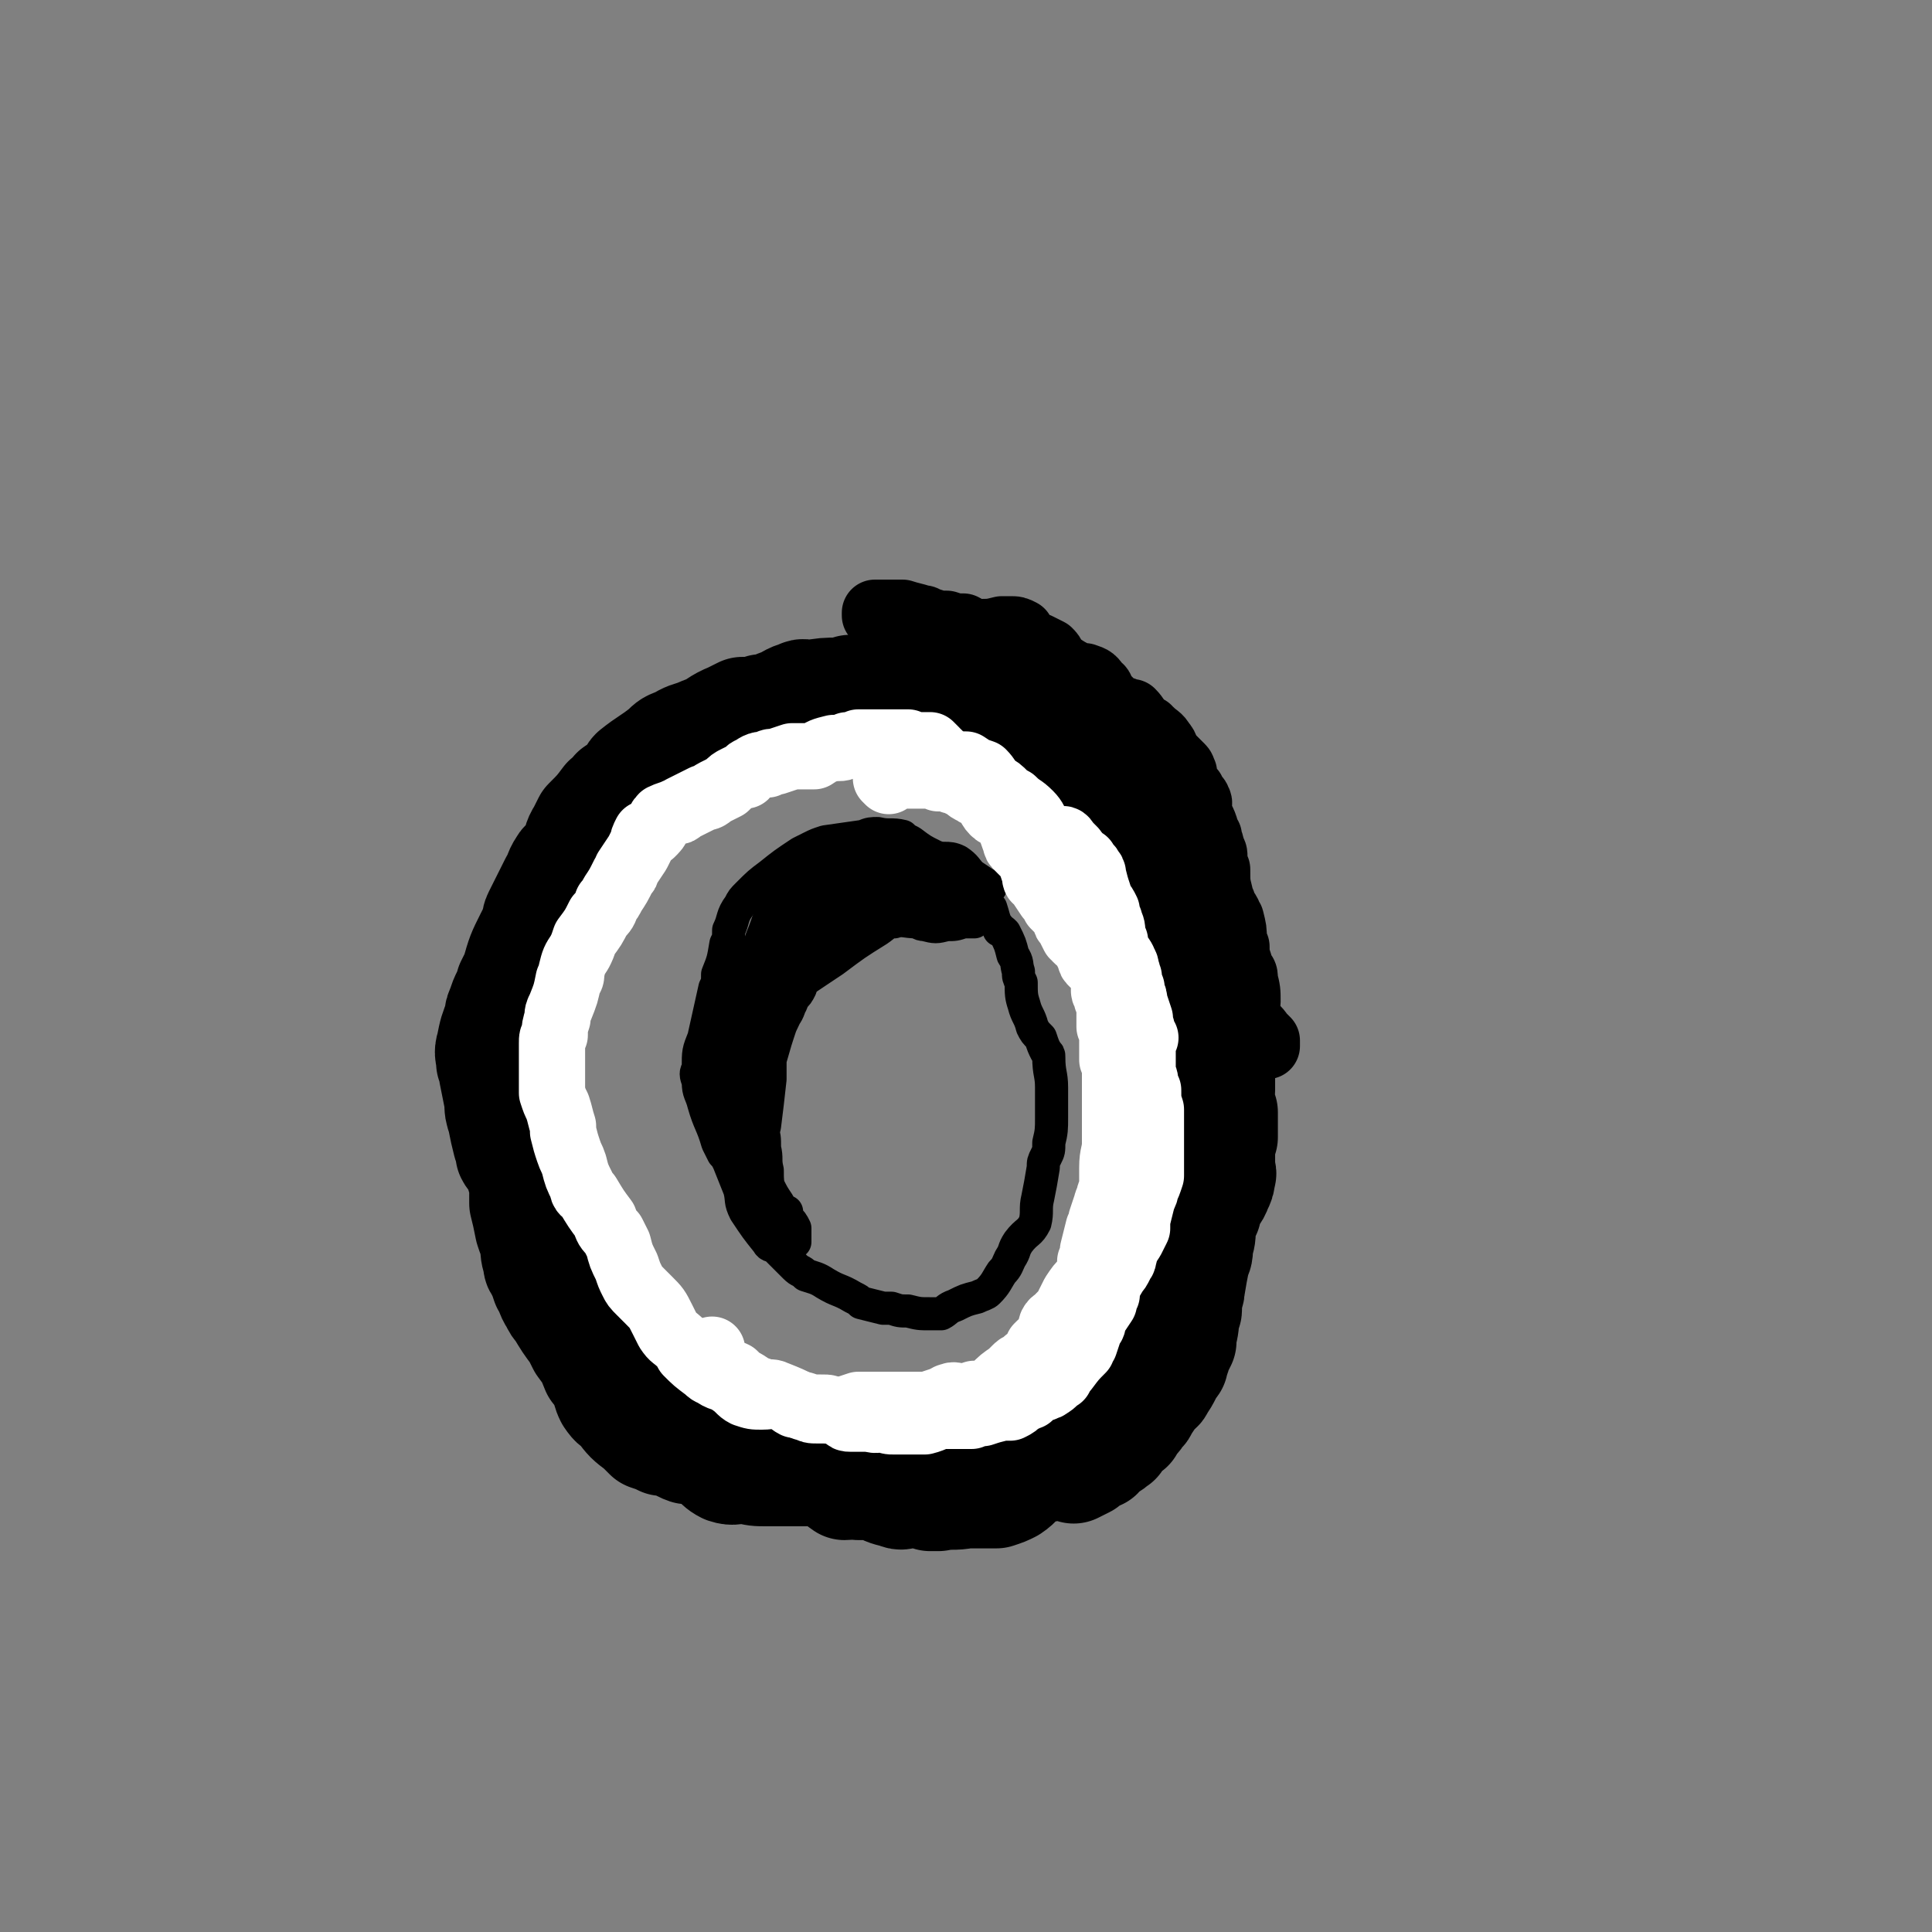 <svg viewBox='0 0 700 700' version='1.1' xmlns='http://www.w3.org/2000/svg' xmlns:xlink='http://www.w3.org/1999/xlink'><rect x="0" y="0" width="700" height="700" fill="#808080" stroke="none"/><g fill='none' stroke='#000000' stroke-width='12' stroke-linecap='round' stroke-linejoin='round'><path d='M375,278c0,0 -1,0 -1,-1 0,0 1,0 1,-1 0,-2 1,-2 0,-4 -3,-3 -3,-3 -7,-6 -3,-2 -3,-2 -7,-4 -2,-1 -2,-2 -4,-2 -4,-1 -4,-1 -8,-1 -6,0 -6,0 -12,-1 -3,0 -3,0 -6,-1 -3,0 -3,0 -7,0 -5,0 -5,0 -9,0 -8,0 -8,0 -15,0 -3,0 -3,-1 -5,0 -5,0 -6,1 -10,2 -3,1 -3,2 -6,3 -11,5 -11,5 -21,9 -4,2 -5,1 -9,3 -8,4 -8,5 -15,11 -4,3 -3,3 -6,7 -7,9 -7,9 -13,19 -1,1 -2,1 -2,3 -3,6 -2,6 -4,13 -1,4 -1,4 -3,8 -5,14 -5,14 -11,27 -1,3 -1,3 -2,7 -2,7 -3,7 -3,14 0,6 2,6 3,12 1,10 0,10 1,20 1,4 0,5 1,9 1,5 2,5 4,11 2,4 2,4 4,8 5,10 5,10 11,19 1,3 1,3 3,5 4,6 4,6 8,12 2,4 2,3 5,7 4,7 4,7 9,14 2,3 1,3 3,5 5,5 5,5 11,8 3,3 3,2 7,4 7,5 7,5 15,10 4,2 4,3 8,4 6,2 6,1 12,2 5,1 5,1 10,3 6,2 6,3 12,5 4,1 5,1 9,1 6,0 6,-1 11,-2 3,0 3,0 5,-1 6,-2 6,-3 13,-5 3,-1 3,0 6,-1 7,-3 7,-4 14,-7 2,-1 2,-1 4,-2 5,-3 5,-3 10,-5 2,-1 2,-1 4,-2 4,-4 4,-4 9,-8 1,-2 1,-2 2,-4 4,-4 4,-4 7,-8 1,-1 1,-1 2,-3 2,-3 2,-3 4,-7 2,-3 2,-3 3,-6 2,-5 2,-5 3,-10 1,-3 1,-3 2,-5 1,-6 1,-6 3,-12 0,-3 0,-3 0,-5 1,-7 1,-7 2,-14 1,-4 1,-4 2,-9 0,-2 0,-2 0,-4 0,-6 0,-6 0,-13 0,-6 0,-6 0,-11 0,-4 0,-4 0,-7 0,-4 0,-4 0,-7 0,-1 0,-1 0,-3 -1,-5 -1,-5 -2,-11 0,-4 0,-4 0,-8 -1,-2 -1,-2 -1,-3 0,-3 0,-3 -1,-5 -2,-8 -2,-8 -4,-15 0,-3 1,-4 0,-6 -2,-3 -3,-2 -5,-4 -1,-2 -1,-2 -2,-4 -5,-8 -5,-8 -10,-16 -2,-3 -2,-3 -5,-7 -4,-6 -4,-5 -8,-11 -1,-2 0,-2 -2,-3 -3,-4 -3,-4 -6,-8 -1,-1 -2,-1 -3,-2 -4,-1 -4,0 -7,-2 -1,0 -1,0 -2,-1 -2,-1 -2,-1 -3,-2 -3,-3 -3,-3 -5,-6 -1,-1 -1,-1 -2,-1 0,-1 0,-1 0,-1 1,2 1,2 1,5 '/><path d='M358,322c0,0 -1,-1 -1,-1 0,0 0,1 1,1 0,0 1,0 1,-1 0,0 -1,0 -1,0 -3,-2 -3,-2 -6,-4 -2,-2 -2,-3 -5,-5 -4,-2 -5,0 -9,-2 -4,-2 -4,-2 -8,-5 -2,-1 -2,-1 -3,-2 -4,-1 -5,0 -9,-1 -2,0 -3,0 -5,1 -7,1 -7,1 -14,2 -3,1 -3,1 -5,2 -2,1 -2,1 -4,2 -6,4 -6,4 -11,8 -4,3 -4,3 -8,7 -2,2 -2,2 -3,4 -3,4 -2,5 -4,9 0,3 0,3 -1,5 -1,6 -1,6 -3,11 0,3 0,3 -1,5 -2,9 -2,9 -4,18 -2,5 -2,5 -2,11 -1,2 -1,2 0,5 0,4 1,4 2,8 2,7 3,7 5,14 1,2 1,2 2,4 1,1 1,1 2,3 2,5 2,5 4,10 1,4 0,4 2,8 4,6 4,6 8,11 1,2 2,1 3,2 4,4 4,4 7,7 2,2 2,1 4,3 3,1 4,1 7,3 5,3 5,2 10,5 2,1 2,1 3,2 4,1 4,1 8,2 2,0 2,0 3,0 3,1 3,1 6,1 4,1 4,1 8,1 2,0 2,0 4,0 2,-1 2,-2 5,-3 4,-2 4,-2 8,-3 2,-1 3,-1 4,-2 3,-3 3,-4 5,-7 2,-2 2,-3 3,-5 2,-3 1,-3 3,-6 3,-4 4,-3 6,-7 1,-4 0,-5 1,-9 1,-5 1,-5 2,-11 0,-2 0,-2 1,-4 1,-2 1,-2 1,-5 1,-4 1,-5 1,-9 0,-6 0,-6 0,-11 0,-5 -1,-5 -1,-11 0,-1 0,-1 -1,-2 -1,-2 -1,-2 -2,-5 -2,-2 -2,-2 -3,-4 -1,-4 -2,-4 -3,-8 -1,-3 -1,-4 -1,-8 -1,-2 -1,-2 -1,-4 -1,-3 0,-3 -2,-6 -1,-4 -1,-4 -3,-8 -1,-1 -1,-1 -2,-1 0,-1 0,-1 -1,-2 -1,-2 -1,-3 -2,-6 -1,-1 -1,-1 -2,-3 -3,-3 -3,-3 -6,-5 -1,-1 -1,-1 -2,-1 0,0 0,0 -1,-1 -1,-1 -1,-1 -2,-2 0,0 -1,0 -1,-1 0,0 0,0 0,0 1,1 1,2 1,3 '/><path d='M276,421c0,0 -1,0 -1,-1 0,0 1,1 1,1 0,0 0,-1 -1,-1 -1,0 -1,0 -3,0 -1,-1 -1,0 -1,-1 -1,-1 -1,-1 -1,-2 -1,-1 -1,-1 -1,-2 -1,-2 -1,-2 -1,-5 0,-1 -1,-1 -1,-2 0,-3 -1,-3 -1,-6 1,-6 1,-6 2,-11 0,-2 0,-2 1,-4 1,-4 1,-4 3,-8 4,-7 4,-7 8,-13 2,-3 1,-3 4,-5 6,-5 6,-5 12,-9 3,-2 3,-2 6,-4 8,-6 8,-6 16,-11 3,-2 3,-3 6,-3 3,-1 4,0 8,0 1,0 1,1 3,1 4,1 4,1 8,0 3,0 3,0 6,-1 2,0 2,0 3,0 1,0 1,0 1,0 0,0 0,0 0,0 0,0 0,0 0,0 0,0 0,0 0,0 -1,0 -1,0 -2,0 0,0 0,0 0,-1 -1,-1 -1,-1 -2,-1 -1,-1 -1,-1 -2,-2 -3,-1 -3,-1 -6,-2 -4,-1 -4,0 -7,0 -6,0 -6,-1 -11,-1 -6,-1 -6,-1 -11,-1 -3,0 -4,0 -7,1 -5,2 -4,3 -9,6 -3,2 -2,2 -5,5 -4,3 -5,3 -8,7 -4,4 -4,4 -6,10 -3,5 -2,5 -4,10 -2,7 -3,7 -5,14 -1,4 -1,4 -2,8 0,0 0,1 0,2 0,4 0,4 0,9 0,0 0,1 0,1 -1,-1 -1,-2 -1,-4 -1,-1 -1,-1 -1,-2 0,-1 0,-1 0,-3 1,-5 1,-5 1,-10 0,-4 0,-4 1,-8 3,-10 3,-11 7,-20 3,-6 3,-6 7,-11 9,-10 9,-10 19,-20 4,-4 4,-4 9,-7 0,0 1,-1 1,-1 -1,1 -1,2 -3,3 -2,2 -2,2 -5,4 -6,4 -6,3 -12,8 -3,2 -3,2 -5,6 -6,11 -7,11 -12,23 -4,11 -3,12 -5,24 -1,4 -1,5 -2,9 0,1 0,3 0,3 -1,0 -1,-2 -1,-3 0,-4 -1,-4 0,-9 0,-3 -1,-3 0,-6 3,-11 2,-12 6,-22 4,-9 5,-9 12,-17 2,-3 2,-2 4,-5 4,-4 4,-4 8,-8 1,-1 2,-2 3,-2 0,0 0,0 0,1 0,0 0,1 0,1 -2,1 -2,1 -4,1 -1,0 -1,-1 -1,0 -3,1 -3,1 -6,2 -1,1 -1,2 -2,3 -4,5 -4,5 -7,10 -2,4 -2,4 -4,8 -1,4 -1,4 -3,8 0,0 0,0 0,0 2,-3 2,-3 3,-6 1,-2 1,-2 1,-3 1,-3 1,-3 2,-6 3,-7 2,-8 7,-14 2,-3 3,-3 6,-5 3,-1 3,-1 6,-2 5,-4 5,-4 11,-7 4,-2 4,-2 7,-3 1,0 2,0 2,0 1,0 1,1 1,1 -1,0 -1,0 -2,0 -1,1 -1,0 -2,0 -1,1 -2,0 -3,1 -4,3 -4,3 -7,6 -4,4 -4,4 -7,8 -6,7 -5,7 -11,15 -2,4 -4,6 -5,8 0,1 2,0 4,-1 5,-3 5,-4 10,-8 6,-5 6,-4 12,-9 3,-1 3,-1 6,-3 4,-3 6,-5 9,-7 0,0 -1,2 -2,2 -1,2 -1,2 -3,4 -7,7 -7,6 -14,13 -3,2 -3,2 -5,5 -3,3 -2,4 -5,7 0,0 -1,-1 -1,-1 0,-2 1,-2 1,-3 1,-2 0,-2 2,-3 3,-4 3,-4 7,-7 3,-3 3,-3 5,-5 7,-4 7,-4 14,-8 2,-1 2,-1 4,0 3,0 3,0 7,1 2,0 2,1 4,0 4,-1 4,-2 7,-4 0,0 0,0 0,0 -1,0 -1,0 -3,-1 0,0 0,0 -1,0 -1,0 -1,1 -2,0 -5,0 -5,0 -9,0 -2,0 -2,0 -3,0 -3,0 -3,0 -5,-1 -1,0 -1,0 -1,0 1,0 1,-1 2,-1 2,-1 2,-1 4,-1 4,-1 4,-1 8,0 2,0 2,1 3,2 2,3 1,3 3,6 1,1 1,1 2,2 1,0 1,0 2,0 0,0 1,0 1,0 0,0 -1,-1 -1,-1 -1,-1 -1,-2 -1,-2 -3,-5 -3,-5 -6,-9 -1,-1 -1,-1 -2,-3 0,0 0,-1 -1,-1 0,0 0,-1 0,-1 0,0 0,1 0,1 1,1 1,0 2,1 2,1 2,1 4,3 1,1 1,1 3,3 1,1 1,1 2,3 4,3 4,4 8,6 1,1 1,1 3,2 0,0 0,0 0,0 '/><path d='M354,333c0,0 -1,-1 -1,-1 0,0 1,0 1,0 0,0 0,-1 0,-2 -1,0 -1,0 -1,-1 -1,-1 -1,-1 -1,-1 -1,-1 -2,-1 -2,-2 -3,-1 -3,-1 -5,-3 0,-1 0,-1 -1,-2 -2,-2 -2,-2 -5,-4 -1,0 -1,-1 -2,-1 -2,-2 -2,-2 -4,-3 -1,-1 -1,-1 -2,-2 -1,0 -1,0 -2,0 -3,-1 -3,-1 -6,-1 -3,-1 -3,-1 -7,-1 -1,0 -1,0 -3,1 -3,1 -3,1 -6,2 -1,1 -1,1 -2,2 -2,3 -2,2 -5,5 -2,3 -2,3 -5,7 -1,0 -1,0 -1,1 -1,1 -1,1 -2,2 -1,2 -1,2 -3,4 -1,1 -1,1 -1,2 -2,3 -2,3 -3,5 -1,2 0,2 -1,3 -3,5 -3,5 -5,10 -1,2 -1,2 -2,4 -1,4 -1,4 -2,8 -1,2 -1,2 -2,4 -2,5 -2,5 -4,11 0,1 0,1 0,3 0,2 0,2 0,4 0,2 0,2 0,4 0,3 0,3 1,7 0,2 0,2 0,4 0,4 0,4 1,7 0,2 0,2 0,4 1,4 1,4 1,9 0,1 0,1 1,3 0,2 0,3 1,5 2,4 1,4 3,8 1,1 1,1 3,2 2,3 2,3 4,6 1,1 1,1 2,2 1,1 1,1 2,2 0,0 0,-1 0,-1 0,-1 0,-1 0,-2 0,-1 0,-1 0,-2 -1,-2 -1,-2 -3,-4 0,-1 0,-1 0,-2 -2,-1 -2,-1 -3,-3 -2,-3 -2,-3 -4,-7 0,-1 0,-1 0,-2 -2,-4 -3,-4 -4,-8 -1,-2 -1,-2 -2,-5 0,-4 -1,-4 0,-9 0,-3 1,-2 2,-5 2,-6 1,-7 3,-13 2,-5 2,-5 4,-11 2,-5 2,-5 5,-11 0,-1 1,-1 1,-3 2,-2 2,-2 3,-4 0,-1 0,-1 0,-2 0,-2 0,-2 0,-3 0,0 0,0 0,0 0,1 0,1 0,2 -1,1 -1,1 -2,2 -2,4 -1,5 -2,8 -1,3 -2,3 -3,6 -2,6 -2,6 -4,13 0,3 0,3 0,7 -1,9 -1,9 -2,17 -1,4 -1,4 -1,7 1,6 1,6 1,12 1,6 0,6 1,12 0,3 0,4 0,5 1,1 1,-1 1,-2 0,-2 0,-2 0,-5 0,0 0,0 0,-1 0,-2 0,-2 0,-3 -1,-5 -1,-5 -1,-9 -1,-4 0,-4 -1,-8 0,-4 0,-4 -1,-7 0,-3 0,-3 0,-5 0,-9 0,-9 1,-19 0,-3 0,-3 1,-6 3,-6 3,-6 6,-11 1,-3 1,-3 2,-6 5,-9 5,-9 11,-17 1,-2 2,-2 4,-4 3,-3 4,-3 7,-6 2,-1 2,-1 4,-2 4,-3 4,-3 9,-5 1,-1 1,-1 1,-1 1,0 1,0 1,0 1,-1 1,0 1,0 0,0 0,0 0,0 0,0 0,0 0,0 1,-1 1,-1 2,-1 0,0 0,0 0,0 '/></g>
<g fill='none' stroke='#000000' stroke-width='40' stroke-linecap='round' stroke-linejoin='round'><path d='M352,240c0,0 -1,-1 -1,-1 0,0 1,0 1,0 0,0 0,0 0,0 0,0 0,0 0,1 0,0 0,0 0,0 0,0 0,0 1,0 0,0 0,0 0,0 0,0 0,0 0,0 1,0 2,0 3,1 1,0 1,1 2,1 1,1 2,0 3,1 3,3 3,3 6,7 1,1 1,1 2,2 3,3 3,3 7,6 1,0 1,0 2,0 3,3 3,4 6,7 1,2 2,2 3,3 3,4 3,4 5,7 1,2 1,2 2,3 1,1 1,1 2,2 4,5 4,5 8,9 1,2 2,2 3,4 3,4 2,4 4,8 1,3 1,3 2,6 2,3 2,2 4,5 1,2 1,2 1,4 1,4 0,5 1,9 0,3 0,3 1,6 2,3 3,3 5,6 1,1 2,0 2,2 1,2 0,2 0,5 0,1 0,1 0,3 0,2 0,2 1,3 0,3 0,3 1,6 0,1 0,1 1,2 0,4 0,4 0,7 1,1 1,1 2,2 1,1 1,1 2,2 1,1 1,1 2,3 0,1 0,1 0,2 2,3 1,3 3,7 0,1 0,1 1,2 1,4 1,4 2,7 0,3 0,3 0,5 0,3 -1,3 0,5 0,2 0,2 1,3 0,0 0,0 0,1 0,4 0,4 0,8 -1,2 -1,2 -1,4 0,4 0,4 0,7 0,2 1,2 0,3 0,2 0,2 -1,4 -1,3 -2,3 -3,5 -1,2 -1,2 -1,4 -2,4 -1,4 -3,8 -1,2 -1,2 -1,3 -2,4 -2,4 -3,8 -1,2 -1,2 -1,4 -1,1 -1,1 -1,3 -1,3 0,3 -1,5 0,0 0,0 0,0 -2,4 -3,4 -4,7 -1,2 0,2 -1,3 0,2 0,2 0,4 -2,2 -2,2 -3,5 -3,4 -3,4 -6,9 -2,3 -2,3 -4,7 0,0 0,0 -1,0 -1,1 -1,1 -1,2 -1,1 -1,1 -3,3 -3,3 -3,3 -6,7 -1,1 -1,1 -3,3 -2,2 -2,2 -5,3 -2,2 -2,2 -4,3 -2,2 -2,2 -4,3 0,1 0,2 -1,2 -2,1 -3,0 -5,1 -2,0 -2,0 -4,1 -3,3 -3,4 -6,6 -2,1 -2,1 -5,2 -1,0 -1,0 -2,0 -4,0 -4,0 -7,0 -1,0 -1,0 -2,0 -5,1 -5,0 -10,1 -1,0 -1,0 -3,0 -2,-1 -2,-1 -4,-1 -2,0 -2,0 -5,0 -1,0 -1,1 -3,0 -4,-1 -4,-1 -7,-3 -2,0 -2,0 -3,0 -2,0 -2,0 -4,0 -2,-1 -2,0 -5,0 -3,-2 -3,-3 -6,-4 -1,-1 -1,0 -2,-1 -2,0 -2,0 -4,0 -4,0 -4,0 -8,0 -2,0 -2,0 -5,0 -1,0 -1,0 -3,0 -4,0 -4,0 -8,-1 -4,0 -4,1 -7,0 -4,-2 -3,-4 -7,-6 -1,-1 -1,0 -2,-1 -2,0 -2,0 -4,0 -1,0 -1,0 -1,0 -3,-1 -3,-2 -6,-3 -1,0 -1,0 -3,0 -2,-1 -2,-1 -5,-2 -2,-2 -2,-2 -3,-3 -4,-3 -4,-3 -7,-7 -2,-2 -2,-1 -4,-4 -1,-2 -1,-3 -2,-6 -2,-2 -1,-2 -3,-4 -2,-5 -2,-5 -5,-9 -1,-2 -1,-2 -2,-4 -3,-4 -3,-4 -6,-9 -1,-1 -1,-1 -2,-3 -2,-3 -1,-3 -3,-6 -1,-3 -1,-3 -2,-5 -1,-2 -1,-1 -1,-3 -1,-3 -1,-3 -1,-7 -1,-2 -1,-2 -2,-5 -1,-5 -1,-5 -2,-9 0,-3 0,-3 0,-7 -1,-3 -1,-3 -2,-7 -1,-2 -2,-2 -3,-4 0,-2 0,-2 -1,-4 -1,-4 -1,-4 -2,-9 -1,-3 -1,-3 -1,-6 -1,-5 -1,-5 -2,-10 0,-2 0,-2 -1,-4 0,-3 -1,-3 0,-6 1,-5 1,-5 3,-10 0,-2 0,-2 1,-4 1,-4 2,-4 3,-8 1,-2 1,-2 2,-4 2,-7 2,-7 5,-13 1,-2 1,-2 2,-3 1,-3 0,-3 1,-5 1,-2 1,-2 2,-4 2,-4 2,-4 4,-8 2,-3 1,-3 3,-6 1,-2 2,-1 3,-3 1,-1 1,-1 1,-2 2,-4 1,-4 3,-7 1,-2 1,-2 2,-4 4,-4 4,-4 7,-8 2,-1 2,-1 3,-3 3,-2 3,-2 6,-5 1,-1 0,-1 1,-2 5,-4 6,-4 11,-8 2,-2 2,-2 5,-3 3,-2 4,-2 7,-3 2,-1 2,-1 3,-1 4,-2 4,-3 9,-5 2,-1 2,-1 4,-2 4,0 4,0 7,-1 4,0 4,-1 7,-2 3,-1 3,-2 7,-3 1,-1 2,0 3,0 6,-1 6,-1 11,-1 2,0 2,0 4,-1 4,0 4,0 9,0 1,0 1,0 3,0 5,0 5,0 11,1 2,0 2,0 4,0 5,0 5,0 10,0 2,1 2,1 3,2 5,2 4,3 9,5 4,1 4,0 8,1 2,0 2,1 4,2 1,1 1,2 2,3 2,1 2,1 4,2 2,1 2,0 4,2 1,1 1,1 3,3 0,1 0,1 1,2 3,2 3,2 6,4 2,1 2,1 3,2 3,2 3,2 5,4 1,1 1,1 2,2 2,2 2,2 4,4 1,1 1,0 2,1 3,3 3,3 5,6 2,2 1,2 2,4 1,1 0,1 1,2 2,2 2,2 4,3 1,1 1,1 2,2 3,5 3,5 5,10 1,2 2,1 2,3 1,2 0,3 1,5 0,4 1,4 1,7 1,4 1,4 2,7 1,6 0,6 1,13 1,4 1,4 2,9 1,1 1,1 1,2 1,4 1,4 2,7 0,2 0,2 0,3 1,3 2,3 3,6 0,2 0,2 0,5 0,1 0,1 0,2 0,3 -1,3 -1,6 0,3 0,3 0,6 1,1 1,1 2,3 0,1 0,1 0,2 0,3 0,3 0,5 0,4 0,4 0,7 0,3 0,3 0,6 0,3 0,3 -1,6 0,2 -1,2 -1,3 -2,7 -2,7 -3,14 0,4 0,4 -1,7 0,3 0,3 -1,5 -1,5 -1,5 -2,11 0,1 0,1 -1,3 0,2 0,2 0,4 0,1 0,1 -1,1 0,5 0,5 -1,9 0,1 0,1 0,2 -1,2 -1,2 -2,4 0,2 -1,2 -1,4 -3,4 -2,4 -5,8 0,1 -1,1 -2,2 -2,3 -2,3 -4,6 0,1 -1,1 -1,1 -1,2 -1,2 -2,3 -1,1 -1,1 -2,3 -2,1 -2,1 -4,3 -1,1 0,2 -1,2 -2,2 -3,2 -5,3 -1,1 0,1 -1,2 -1,0 -1,0 -1,0 -1,1 -1,0 -2,1 -1,0 -1,1 -2,2 -2,1 -2,1 -4,2 0,0 0,0 0,0 1,-1 1,-1 2,-2 0,0 0,0 -1,0 '/></g>
<g fill='none' stroke='#FFFFFF' stroke-width='24' stroke-linecap='round' stroke-linejoin='round'><path d='M322,283c0,0 -1,-1 -1,-1 0,0 0,0 1,0 1,-1 1,-1 2,-2 0,0 0,0 0,0 1,0 1,0 1,0 0,0 0,0 1,0 0,1 0,1 0,1 1,0 2,0 3,0 1,0 1,0 2,0 0,0 0,0 0,0 2,0 2,0 4,0 1,0 1,0 2,0 1,0 1,0 1,0 1,0 1,0 2,1 2,0 2,0 4,0 1,1 1,1 2,1 1,0 1,0 2,1 1,0 1,0 2,1 1,1 1,1 3,2 1,1 2,0 3,2 3,2 2,3 4,5 2,2 3,1 5,3 1,1 1,1 1,3 1,2 1,3 2,5 0,1 0,1 1,2 1,1 1,1 2,2 1,1 1,1 2,2 1,3 1,3 2,6 0,1 0,2 1,2 2,3 2,3 4,6 1,1 1,1 2,3 1,1 1,1 2,2 1,1 1,2 2,3 0,1 0,1 1,2 1,2 1,2 2,4 1,0 1,0 1,1 1,1 1,1 2,1 0,1 1,1 1,2 1,2 1,2 2,4 0,1 0,1 1,2 1,0 1,0 1,1 2,2 1,2 3,4 0,1 0,1 0,1 0,1 0,1 0,3 0,1 0,1 0,1 0,1 1,1 1,1 0,1 0,1 0,1 0,1 0,1 0,1 1,1 1,1 1,2 0,1 0,1 0,1 0,2 0,2 0,4 0,1 0,1 0,3 1,1 1,1 1,3 0,0 0,0 0,1 0,2 0,2 0,4 0,2 0,2 0,4 1,2 1,2 1,5 0,1 0,1 0,1 0,2 0,2 0,4 0,1 0,1 0,2 0,4 0,4 0,8 0,1 0,1 0,3 0,1 0,1 0,3 0,1 0,1 0,3 0,0 0,0 0,1 0,4 -1,4 -1,9 0,1 0,1 0,3 0,3 0,3 0,6 0,0 -1,0 -1,1 0,2 -1,2 -1,3 -1,3 -1,3 -2,6 0,2 0,2 -1,3 -1,4 -1,4 -2,8 0,2 0,2 -1,4 0,2 0,3 -1,5 0,1 -1,1 -1,2 -2,2 -2,2 -4,5 -1,2 -1,2 -2,4 0,1 0,1 -1,2 -1,1 -1,1 -2,2 -1,2 -2,1 -3,3 -1,3 0,3 -1,6 0,0 0,0 -1,0 -1,1 -1,0 -2,1 -1,1 -1,1 -1,1 0,2 0,2 0,4 0,0 0,0 0,0 -1,0 -1,0 -2,1 -1,0 -1,0 -2,0 -1,1 -1,1 -2,2 -1,0 -1,0 -2,1 -1,1 -1,1 -2,2 -3,2 -3,2 -6,5 0,1 0,1 -1,1 -1,1 -1,0 -3,1 0,0 0,0 -1,0 -1,0 -1,0 -2,0 -3,1 -3,1 -5,1 -2,0 -2,-1 -4,0 -1,0 -1,1 -2,1 -3,1 -3,1 -6,2 -1,0 -1,0 -2,0 -3,0 -3,0 -5,0 -2,0 -2,0 -3,0 -3,0 -3,0 -5,0 -4,0 -4,0 -7,0 -2,0 -2,0 -3,0 -3,1 -3,1 -6,2 -1,0 -1,0 -3,0 -1,0 -1,0 -3,0 -2,0 -2,0 -3,0 -2,0 -2,0 -4,-1 -1,0 -1,0 -2,-1 -4,-2 -4,-2 -9,-4 -2,-1 -2,0 -5,-1 -3,-1 -3,-1 -6,-3 -2,-1 -2,-1 -4,-3 -4,-2 -5,-1 -7,-4 -2,-2 -1,-3 -1,-5 '/><path d='M411,400c0,0 -1,-1 -1,-1 0,0 0,0 0,0 0,1 0,1 -1,1 0,1 0,1 0,2 0,0 0,0 0,0 0,0 0,0 -1,0 0,0 0,0 0,0 0,0 0,0 0,0 0,0 0,0 0,0 0,0 0,0 0,0 -1,-1 0,0 0,0 0,0 0,0 0,-1 0,-1 0,-1 0,-1 0,-2 0,-2 0,-4 1,0 1,0 1,-1 0,0 0,0 0,0 0,-1 0,-1 0,-1 0,-1 0,-1 0,-3 0,-1 0,-1 0,-2 0,-1 0,-1 0,-1 0,-1 0,-1 1,-2 0,0 0,0 0,-1 -1,-1 -1,-1 -1,-2 0,-2 0,-2 0,-3 -1,-2 0,-2 0,-4 0,-1 0,-1 -1,-2 -1,-2 -1,-2 -2,-3 0,-1 0,-1 0,-2 -1,-2 -1,-2 -1,-3 0,-2 0,-2 0,-4 0,-1 -1,-1 -1,-2 -1,-2 -1,-2 -1,-3 -1,-1 -1,-1 -1,-1 0,-3 0,-3 0,-6 0,-1 -1,-1 -1,-1 0,-1 -1,-1 -1,-2 -1,-2 0,-2 -1,-4 0,-1 0,-1 0,-1 -1,-2 -1,-2 -2,-4 0,0 0,0 0,-1 -1,-1 -1,-1 -1,-2 -1,-1 -1,-1 -2,-3 -1,-1 -1,-1 -2,-2 -1,-1 -1,-1 -2,-3 0,-1 0,-1 -1,-1 0,-2 0,-2 -1,-3 -2,-2 -2,-2 -4,-5 -1,-1 -1,-1 -2,-3 0,-1 0,-1 -1,-2 0,-1 0,-1 -1,-1 -2,-2 -2,-1 -5,-3 -1,-1 -1,-2 -2,-3 -1,-1 -1,-1 -1,-2 -1,-1 -1,-1 -1,-2 -1,-1 -1,-1 -2,-2 -2,-2 -2,-2 -4,-5 -1,-1 0,-1 -1,-2 -1,0 -1,0 -2,0 -1,-1 -1,-1 -2,-2 -2,-2 -2,-2 -4,-4 -1,-1 0,-1 -1,-2 -1,-2 -1,-2 -3,-4 -1,-1 -1,-1 -2,-1 -1,-1 0,-1 -1,-1 -1,-1 -1,-1 -2,-2 0,0 0,0 0,0 0,0 0,0 -1,0 0,0 0,0 0,0 0,0 0,0 1,0 0,0 0,0 1,0 0,0 1,0 1,0 1,0 1,0 1,0 3,2 3,2 6,3 2,2 2,3 4,5 2,1 2,1 4,3 1,1 1,1 3,2 3,3 3,2 6,5 2,2 2,3 3,5 0,1 0,2 0,3 2,3 3,2 5,5 1,1 2,1 2,2 1,2 1,3 2,5 2,3 2,3 4,6 0,1 0,1 1,2 2,3 2,3 4,5 1,1 1,1 2,3 1,4 1,4 2,9 2,4 2,4 4,9 0,1 0,1 1,2 0,4 0,4 1,8 0,2 0,2 0,5 0,3 1,3 2,6 0,1 0,1 0,3 1,3 1,3 2,6 0,2 0,2 0,4 0,4 -1,4 -1,9 0,1 0,1 0,2 0,4 0,4 0,7 0,1 0,1 0,3 1,4 1,4 2,9 0,3 0,3 0,7 0,4 0,4 -1,9 0,0 1,0 0,1 0,3 -1,3 -1,6 -1,2 -1,2 -1,5 0,3 0,3 0,6 0,0 0,0 0,0 -2,-3 -2,-3 -3,-6 '/><path d='M352,282c0,-1 -1,-1 -1,-1 0,0 1,0 1,0 0,0 -1,0 -1,0 0,0 0,0 0,0 -1,0 -1,0 -1,0 -1,-1 -1,-1 -2,-1 0,0 0,0 -1,-1 -2,-1 -2,0 -4,-1 0,-1 0,-1 0,-1 -1,-1 -1,-2 -2,-3 0,0 -1,0 -1,-1 -1,0 -1,0 -1,-1 -1,-1 -1,-1 -2,-2 0,0 0,0 -1,0 -1,0 -1,0 -2,0 -3,0 -3,0 -5,-1 -1,0 -1,0 -2,0 -1,0 -1,0 -3,0 -1,0 -1,0 -2,0 -4,0 -4,0 -7,0 -1,0 -1,0 -1,0 -2,0 -2,0 -3,0 -1,1 -1,1 -2,1 -1,0 -1,0 -2,0 -2,1 -2,1 -3,1 -1,0 -1,0 -2,0 -4,1 -4,1 -7,3 -1,0 -1,0 -2,0 0,0 0,0 -1,0 -1,0 -1,0 -2,0 -2,0 -2,0 -3,0 -3,1 -3,1 -6,2 -2,0 -2,0 -3,1 -3,0 -3,0 -6,2 -1,0 -1,1 -2,2 -1,0 -1,0 -3,1 -2,1 -2,1 -4,3 -2,1 -2,1 -4,2 -2,1 -2,2 -4,2 -4,2 -4,2 -8,4 -1,1 -1,1 -2,1 -2,1 -3,1 -5,2 -2,2 -1,3 -3,5 0,0 0,0 -1,1 -1,0 -1,0 -2,0 -1,2 -1,2 -1,3 -1,2 -1,2 -2,4 -2,3 -2,3 -4,6 0,1 0,1 -1,2 -2,4 -2,4 -4,7 -1,2 -1,2 -2,3 -1,3 -1,3 -3,5 -2,4 -2,4 -5,8 -1,3 -1,3 -2,5 -2,3 -2,3 -3,7 0,2 0,2 -1,3 -1,5 -1,5 -3,10 -1,2 -1,2 -1,4 -1,3 -1,3 -1,6 -1,1 -1,1 -1,3 0,5 0,5 0,9 0,2 0,2 0,4 0,2 0,2 0,5 1,3 1,3 2,5 1,3 1,4 2,7 0,1 0,1 0,2 1,4 1,4 2,7 1,3 1,2 2,5 1,4 1,4 3,8 0,2 1,2 2,3 3,5 3,5 6,9 1,3 1,3 3,5 1,2 1,2 2,4 1,4 1,4 3,8 1,3 1,3 2,5 1,2 1,2 3,4 2,2 2,2 3,3 3,3 3,3 5,7 1,2 1,2 2,4 2,3 2,2 5,5 1,1 1,1 2,3 3,3 3,3 7,6 2,2 2,1 3,2 3,2 4,1 6,3 3,2 3,3 5,4 3,1 3,1 6,1 4,0 4,-1 7,0 3,1 3,2 5,3 2,0 2,0 3,0 3,1 3,1 7,1 2,0 2,0 3,1 3,1 3,1 5,2 1,1 1,1 2,1 4,0 4,0 7,0 3,1 3,0 6,0 1,1 1,1 3,1 4,0 4,0 7,0 2,0 2,0 4,0 4,-1 4,-2 7,-2 2,0 2,0 5,0 2,0 2,0 5,0 2,-1 2,-1 4,-1 3,-1 3,-1 7,-2 1,0 1,0 3,0 2,-1 2,-1 4,-3 2,0 1,-1 3,-1 2,-2 2,-2 5,-3 1,-1 1,0 2,-1 2,-1 2,-2 4,-3 1,-2 1,-2 2,-3 3,-4 3,-4 6,-7 0,-1 0,-1 1,-2 1,-3 1,-3 2,-6 1,-1 1,-1 1,-3 2,-3 2,-3 4,-6 0,-2 0,-2 1,-3 0,-2 0,-2 1,-5 1,-1 1,-1 2,-3 1,-1 1,-1 2,-3 0,-1 1,-1 1,-2 1,-4 1,-4 3,-7 1,-2 1,-2 2,-4 0,-2 0,-2 0,-3 1,-4 1,-4 2,-8 1,-2 1,-2 1,-3 1,-2 1,-2 2,-5 0,-1 0,-1 0,-2 0,-2 0,-2 0,-5 0,-1 0,-1 0,-3 0,-2 0,-2 0,-4 0,-1 0,-1 0,-2 0,-3 0,-3 0,-6 0,-1 0,-1 0,-2 -1,-3 -1,-3 -1,-7 -1,-1 -1,-1 -1,-1 0,-3 0,-3 -1,-5 0,-1 0,-1 0,-1 0,-3 0,-3 0,-5 0,-2 0,-2 0,-3 0,-1 0,-1 0,-1 0,-2 0,-2 1,-3 0,0 0,0 -1,-1 0,-3 -1,-3 -1,-6 -1,-3 -1,-3 -2,-6 0,-3 -1,-2 -1,-5 -1,-2 -1,-2 -1,-4 -1,-1 0,-1 -1,-3 0,-2 -1,-2 -1,-3 -1,-2 -1,-1 -2,-3 -1,-2 -1,-2 -1,-4 -1,-1 -1,-1 -1,-2 0,-3 0,-3 -1,-5 0,-1 0,-1 -1,-2 0,-1 0,-1 0,-2 -1,-2 -1,-2 -2,-3 0,-1 -1,-1 -1,-3 -1,-3 -1,-3 -2,-7 0,-1 0,-1 -1,-2 0,-1 -1,-1 -2,-2 0,-1 0,-1 0,-1 -2,-1 -2,-1 -3,-2 0,-1 0,-1 -1,-1 0,0 0,0 0,-1 -1,-1 -1,-1 -2,-2 -1,-1 -1,-2 -2,-2 -2,0 -2,0 -4,1 '/></g>
<g fill='none' stroke='#000000' stroke-width='24' stroke-linecap='round' stroke-linejoin='round'><path d='M318,223c0,0 -1,-1 -1,-1 0,0 0,0 0,1 0,0 0,-1 0,-1 1,0 1,0 1,0 0,0 0,0 0,0 1,0 1,0 1,0 1,0 1,0 1,0 0,0 0,0 0,0 1,0 1,0 3,0 1,0 1,0 2,0 1,0 1,0 2,0 3,1 4,1 7,2 1,0 1,0 1,1 1,0 1,0 2,0 3,1 3,1 6,1 3,1 3,1 6,1 2,1 1,1 3,2 1,0 1,0 2,0 5,0 5,0 9,-1 2,0 2,0 3,0 2,0 2,0 4,1 1,2 1,2 3,4 1,1 1,1 3,1 2,1 2,1 4,2 1,1 1,1 2,3 1,1 1,1 2,2 3,2 3,2 7,4 1,0 1,0 2,0 3,1 3,1 5,4 1,0 1,1 1,2 2,2 2,2 4,4 1,1 1,1 2,2 2,0 2,0 4,1 1,0 1,0 1,0 2,2 2,3 4,5 1,1 1,1 2,1 0,1 0,1 0,1 1,0 1,0 1,0 2,2 3,2 4,4 2,2 1,3 3,5 1,1 1,1 1,1 2,2 2,2 3,3 1,1 0,1 1,2 0,1 0,1 0,2 1,2 1,2 2,4 1,1 1,0 1,1 1,2 2,2 2,3 1,1 0,2 0,3 1,4 2,4 3,8 0,1 0,1 1,2 0,2 1,2 1,5 1,1 1,1 1,3 0,2 0,2 1,4 0,5 0,5 1,9 0,2 0,2 1,3 0,2 1,2 2,4 0,1 0,1 1,2 1,4 1,4 1,7 0,1 0,1 1,3 0,3 0,3 1,6 0,1 0,1 1,3 1,1 1,1 1,3 1,4 1,4 1,8 0,2 -1,2 0,3 0,2 0,2 1,4 2,3 2,2 4,5 0,0 0,0 0,0 1,1 1,1 2,2 0,1 0,2 0,2 0,0 -1,-1 -1,-2 '/></g>
</svg>